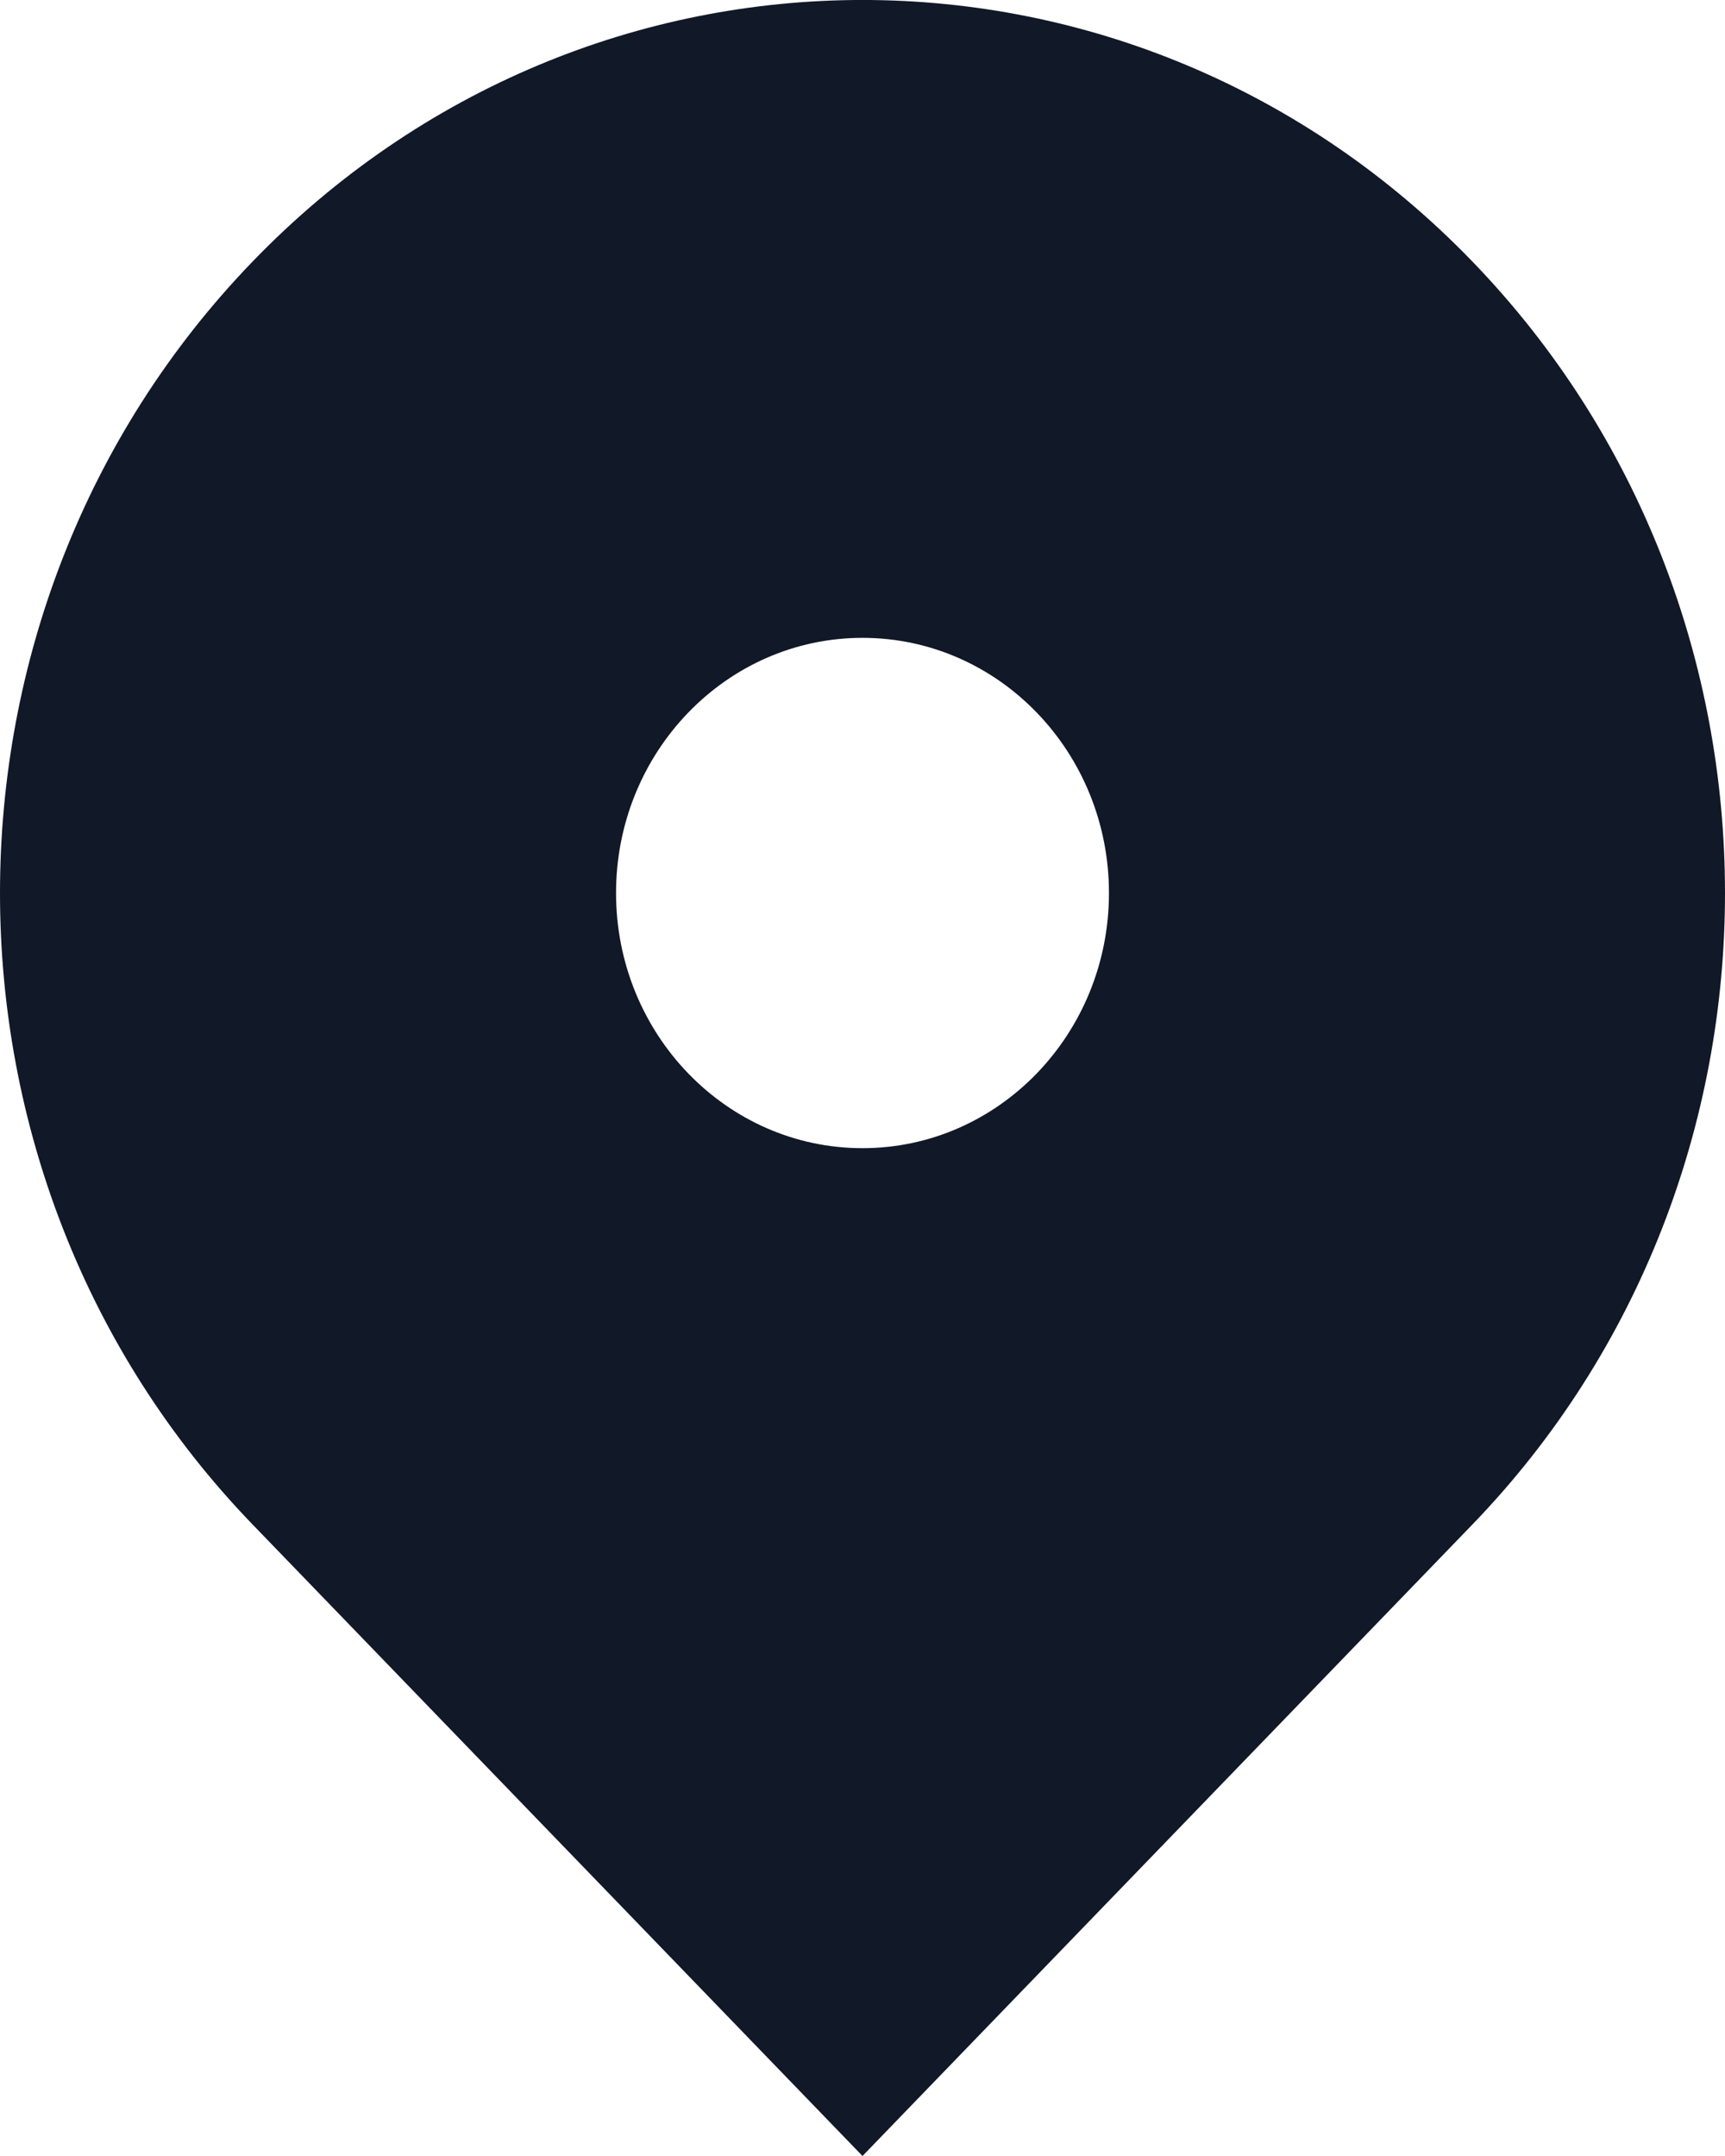 <svg xmlns="http://www.w3.org/2000/svg" width="16" height="20" fill="none"><path fill-rule="evenodd" d="M2.343 2.426c3.124-3.235 8.19-3.235 11.314 0s3.124 8.48 0 11.716L8 20l-5.657-5.858c-3.124-3.235-3.124-8.48 0-11.716zM8 10.651c1.262 0 2.286-1.06 2.286-2.367S9.262 5.917 8 5.917s-2.286 1.06-2.286 2.367S6.738 10.651 8 10.651z" fill="#111827"/></svg>